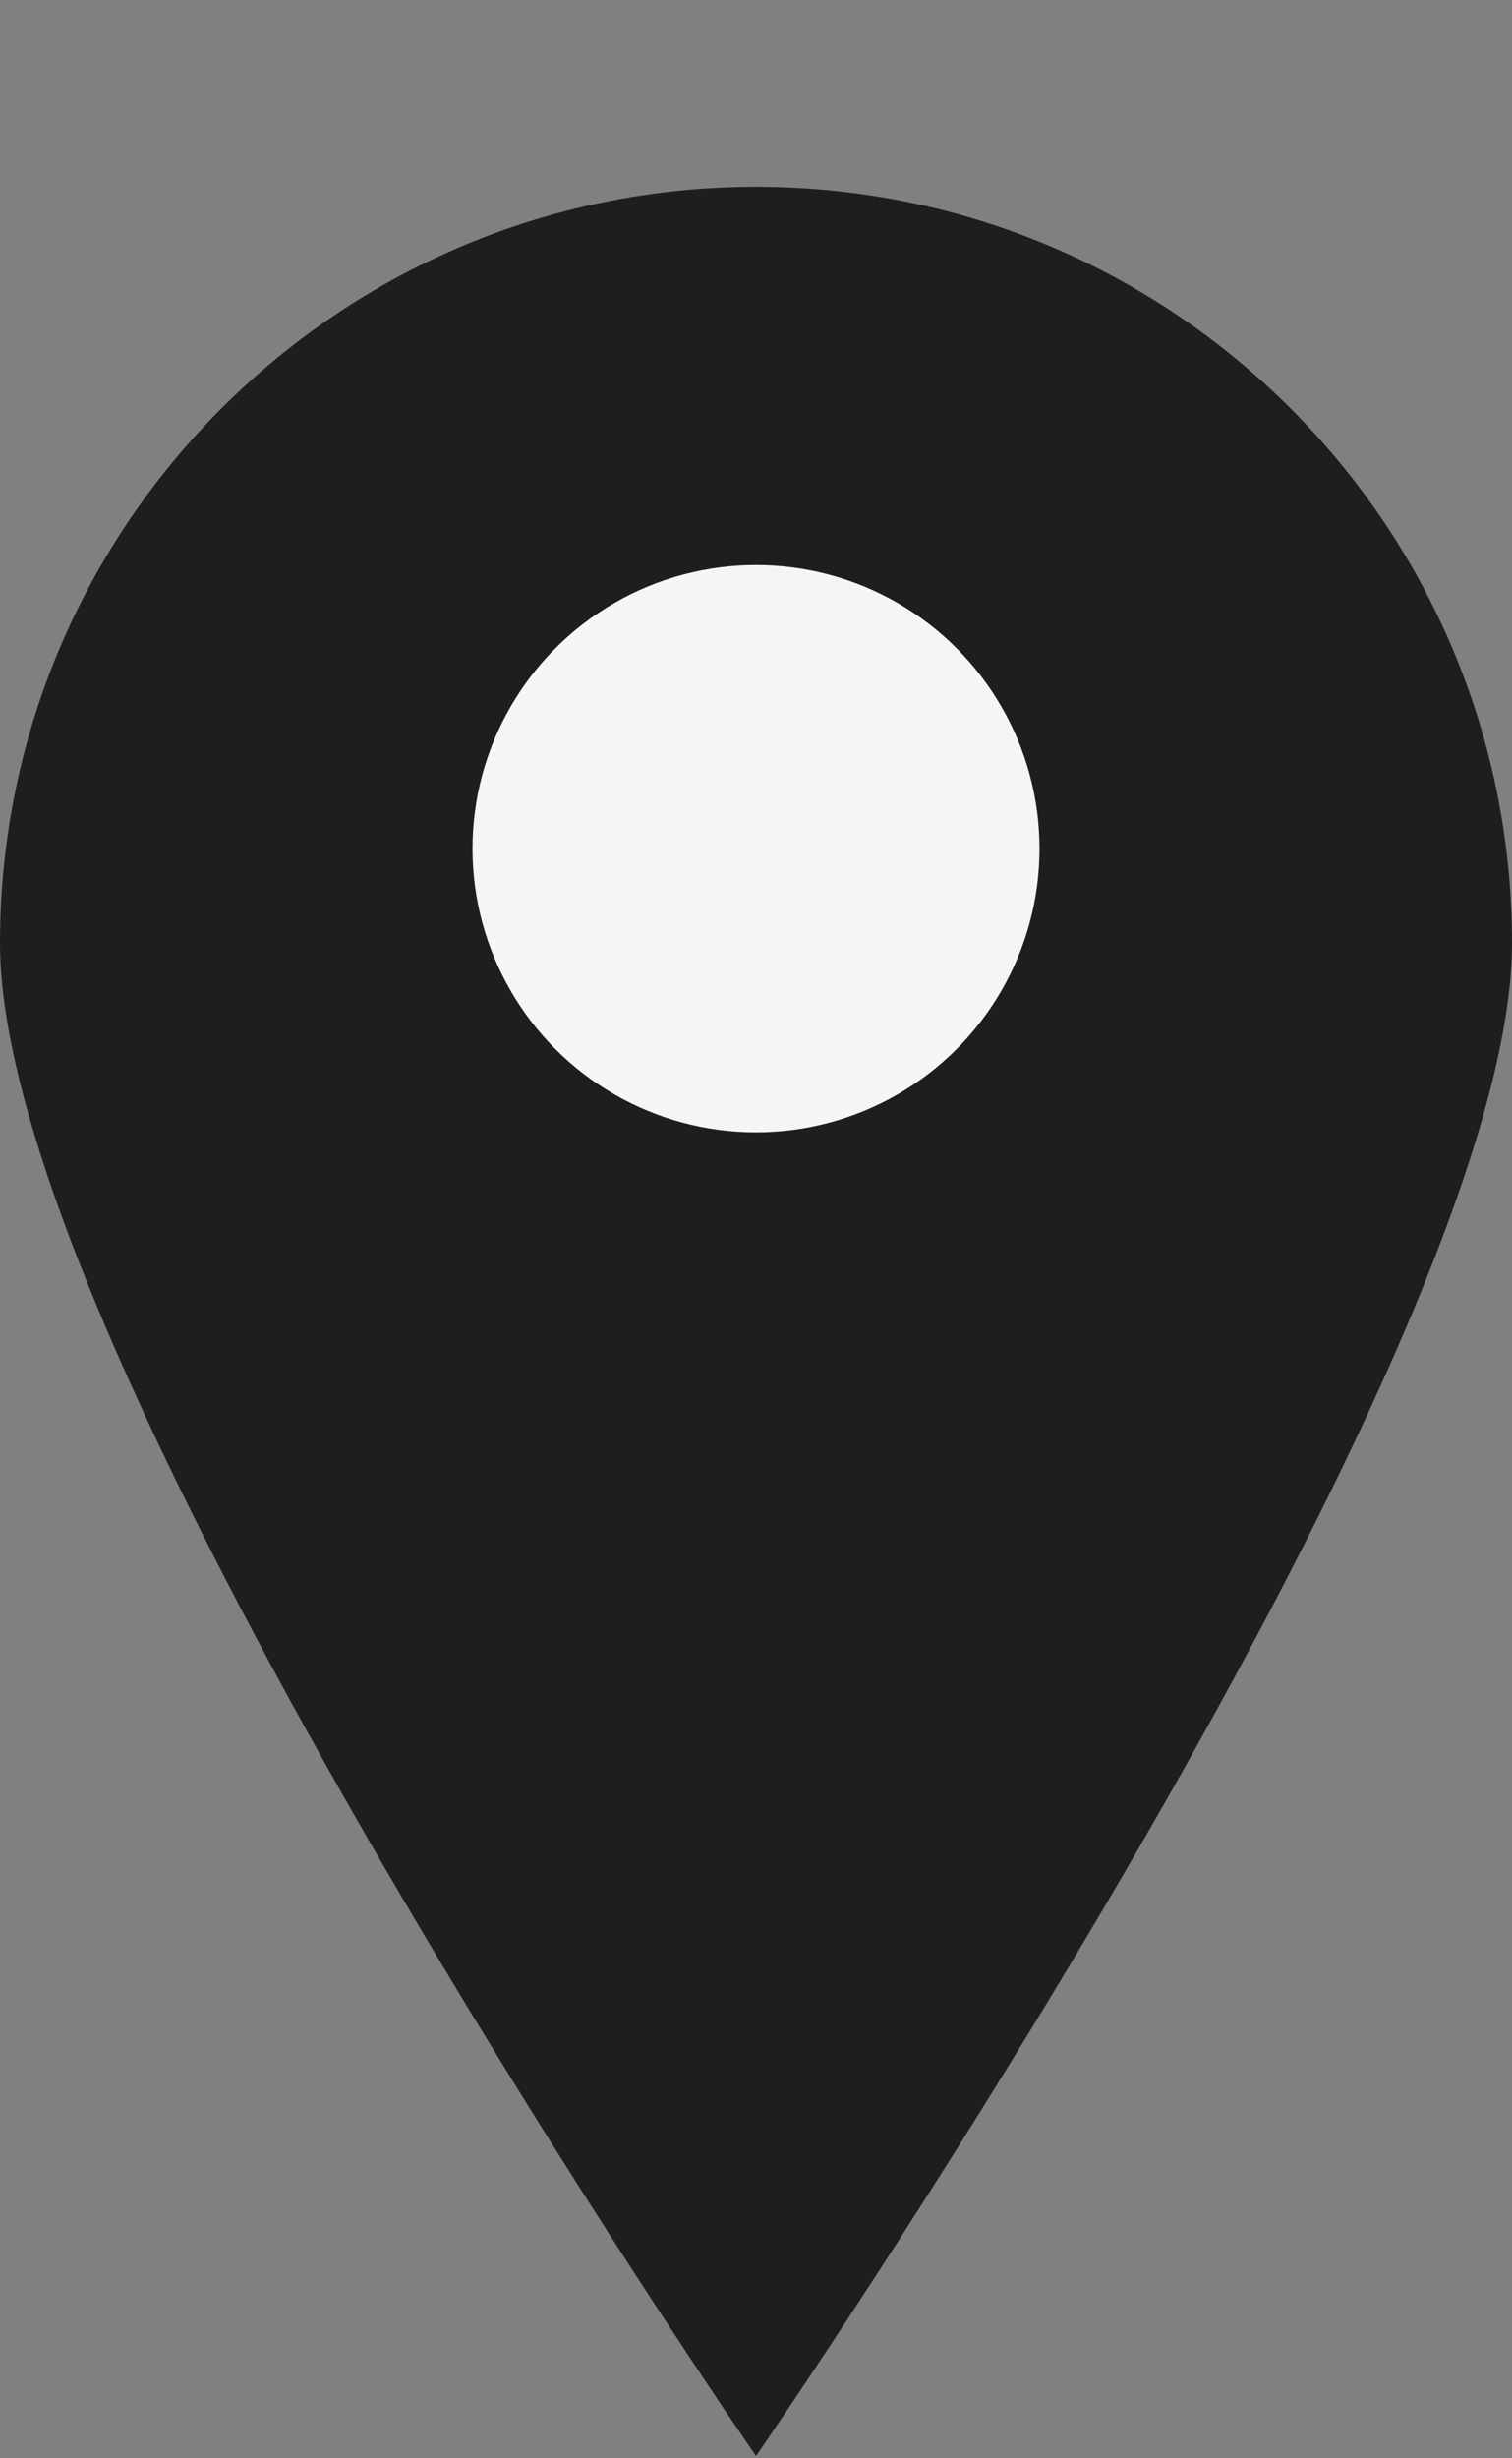 <?xml version="1.0" encoding="UTF-8"?> <svg xmlns="http://www.w3.org/2000/svg" width="8" height="13" viewBox="0 0 8 13" fill="none"><rect x="0" y="0" width="8" height="13" fill="#808080" stroke="none"/> <path d="M8 4.988C8 7.197 4 12.988 4 12.988C4 12.988 0 7.197 0 4.988C0 2.779 1.791 0.988 4 0.988C6.209 0.988 8 2.779 8 4.988Z" fill="#1E1E1E"></path> <circle cx="4" cy="4.488" r="1.5" fill="#F5F5F5"></circle> </svg> 